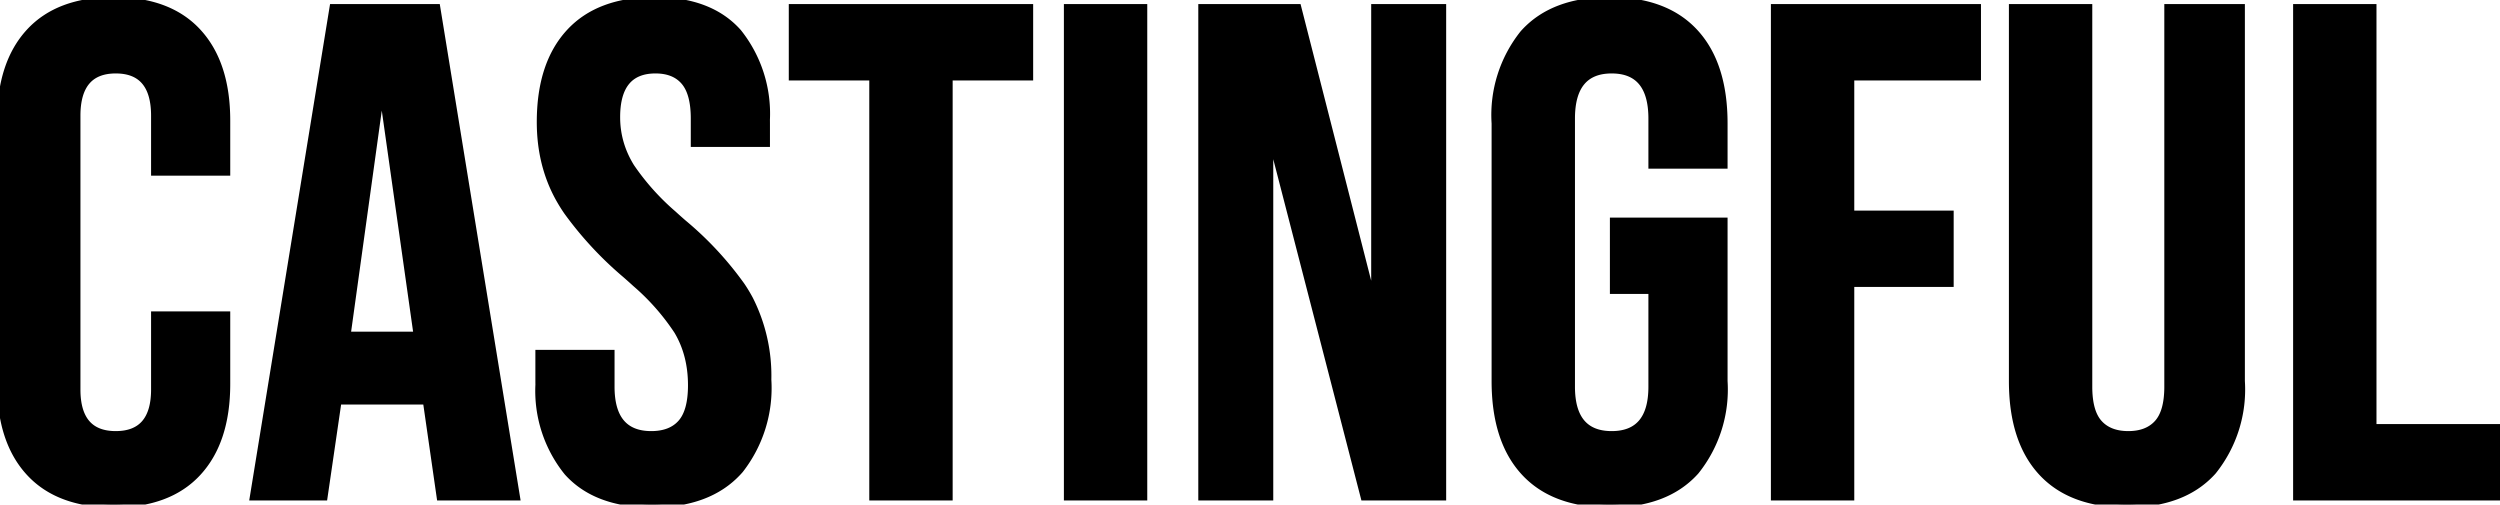 <?xml version="1.0" encoding="UTF-8"?>
<svg xmlns="http://www.w3.org/2000/svg" width="196.425" height="39.643" viewBox="0 0 196.425 39.643">
  <g id="svgGroup" stroke-linecap="round" fill-rule="nonzero" font-size="9pt" stroke="#000000" stroke-width=".5" fill="#000000" style="stroke:#000000;stroke-width:.5;fill:#000000">
    <path d="M 94.4 39.071 L 94.4 0.571 L 101.99 0.571 L 107.875 23.616 L 107.985 23.616 L 107.985 0.571 L 113.375 0.571 L 113.375 39.071 L 107.16 39.071 L 99.9 10.966 L 99.79 10.966 L 99.79 39.071 L 94.4 39.071 Z M 117.445 29.941 L 117.445 9.701 A 10.284 10.284 0 0 1 119.679 2.607 A 7.322 7.322 0 0 1 119.755 2.524 Q 122.065 0.021 126.465 0.021 Q 130.865 0.021 133.175 2.524 Q 135.485 5.026 135.485 9.701 L 135.485 13.001 L 129.765 13.001 L 129.765 9.316 Q 129.765 5.521 126.63 5.521 Q 123.495 5.521 123.495 9.316 L 123.495 30.381 Q 123.495 34.121 126.63 34.121 Q 129.765 34.121 129.765 30.381 L 129.765 22.846 L 126.74 22.846 L 126.74 17.346 L 135.485 17.346 L 135.485 29.941 A 10.284 10.284 0 0 1 133.251 37.035 A 7.322 7.322 0 0 1 133.175 37.119 Q 130.865 39.621 126.465 39.621 Q 122.065 39.621 119.755 37.119 Q 117.445 34.616 117.445 29.941 Z M 158.09 29.941 L 158.09 0.571 L 164.14 0.571 L 164.14 30.381 Q 164.14 32.361 164.937 33.241 Q 165.735 34.121 167.22 34.121 Q 168.705 34.121 169.502 33.241 Q 170.3 32.361 170.3 30.381 L 170.3 0.571 L 176.13 0.571 L 176.13 29.941 A 10.284 10.284 0 0 1 173.896 37.035 A 7.322 7.322 0 0 1 173.82 37.119 Q 171.51 39.621 167.11 39.621 Q 162.71 39.621 160.4 37.119 Q 158.09 34.616 158.09 29.941 Z M 0.02 30.161 L 0.02 9.481 Q 0.02 4.971 2.302 2.496 Q 4.585 0.021 8.93 0.021 Q 13.275 0.021 15.557 2.496 Q 17.84 4.971 17.84 9.481 L 17.84 13.551 L 12.12 13.551 L 12.12 9.096 Q 12.12 5.521 9.095 5.521 Q 6.07 5.521 6.07 9.096 L 6.07 30.601 Q 6.07 34.121 9.095 34.121 Q 12.12 34.121 12.12 30.601 L 12.12 24.716 L 17.84 24.716 L 17.84 30.161 Q 17.84 34.671 15.557 37.146 Q 13.275 39.621 8.93 39.621 Q 4.585 39.621 2.302 37.146 Q 0.02 34.671 0.02 30.161 Z M 42.315 29.941 L 42.315 27.741 L 48.035 27.741 L 48.035 30.381 Q 48.035 34.121 51.17 34.121 Q 52.71 34.121 53.507 33.214 Q 54.305 32.306 54.305 30.271 Q 54.305 27.851 53.205 26.009 A 17.941 17.941 0 0 0 49.933 22.294 A 41.877 41.877 0 0 0 49.135 21.581 A 28.025 28.025 0 0 1 44.546 16.636 A 13.048 13.048 0 0 1 43.91 15.614 Q 42.425 12.946 42.425 9.591 Q 42.425 5.026 44.735 2.524 Q 47.045 0.021 51.445 0.021 Q 55.79 0.021 58.017 2.524 A 10.265 10.265 0 0 1 60.243 9.411 A 19.202 19.202 0 0 1 60.245 9.701 L 60.245 11.296 L 54.525 11.296 L 54.525 9.316 Q 54.525 7.336 53.755 6.429 Q 52.985 5.521 51.5 5.521 Q 48.475 5.521 48.475 9.206 Q 48.475 11.296 49.602 13.111 A 19.007 19.007 0 0 0 52.901 16.799 A 44.465 44.465 0 0 0 53.7 17.511 A 26.266 26.266 0 0 1 58.276 22.43 A 12.078 12.078 0 0 1 58.925 23.506 A 13.306 13.306 0 0 1 60.355 29.831 A 10.467 10.467 0 0 1 58.161 36.931 A 7.398 7.398 0 0 1 58.017 37.091 Q 55.68 39.621 51.225 39.621 Q 46.825 39.621 44.57 37.119 A 10.184 10.184 0 0 1 42.317 30.231 A 18.968 18.968 0 0 1 42.315 29.941 Z M 139.39 39.071 L 139.39 0.571 L 155.395 0.571 L 155.395 6.071 L 145.44 6.071 L 145.44 16.796 L 153.25 16.796 L 153.25 22.296 L 145.44 22.296 L 145.44 39.071 L 139.39 39.071 Z M 19.875 39.071 L 26.145 0.571 L 34.34 0.571 L 40.61 39.071 L 34.56 39.071 L 33.46 31.426 L 33.46 31.536 L 26.585 31.536 L 25.485 39.071 L 19.875 39.071 Z M 27.3 26.311 L 32.745 26.311 L 30.05 7.281 L 29.94 7.281 L 27.3 26.311 Z M 68.55 39.071 L 68.55 6.071 L 62.225 6.071 L 62.225 0.571 L 80.925 0.571 L 80.925 6.071 L 74.6 6.071 L 74.6 39.071 L 68.55 39.071 Z M 180.42 39.071 L 180.42 0.571 L 186.47 0.571 L 186.47 33.571 L 196.425 33.571 L 196.425 39.071 L 180.42 39.071 Z M 83.84 39.071 L 83.84 0.571 L 89.89 0.571 L 89.89 39.071 L 83.84 39.071 Z"></path>
  </g>
</svg>
